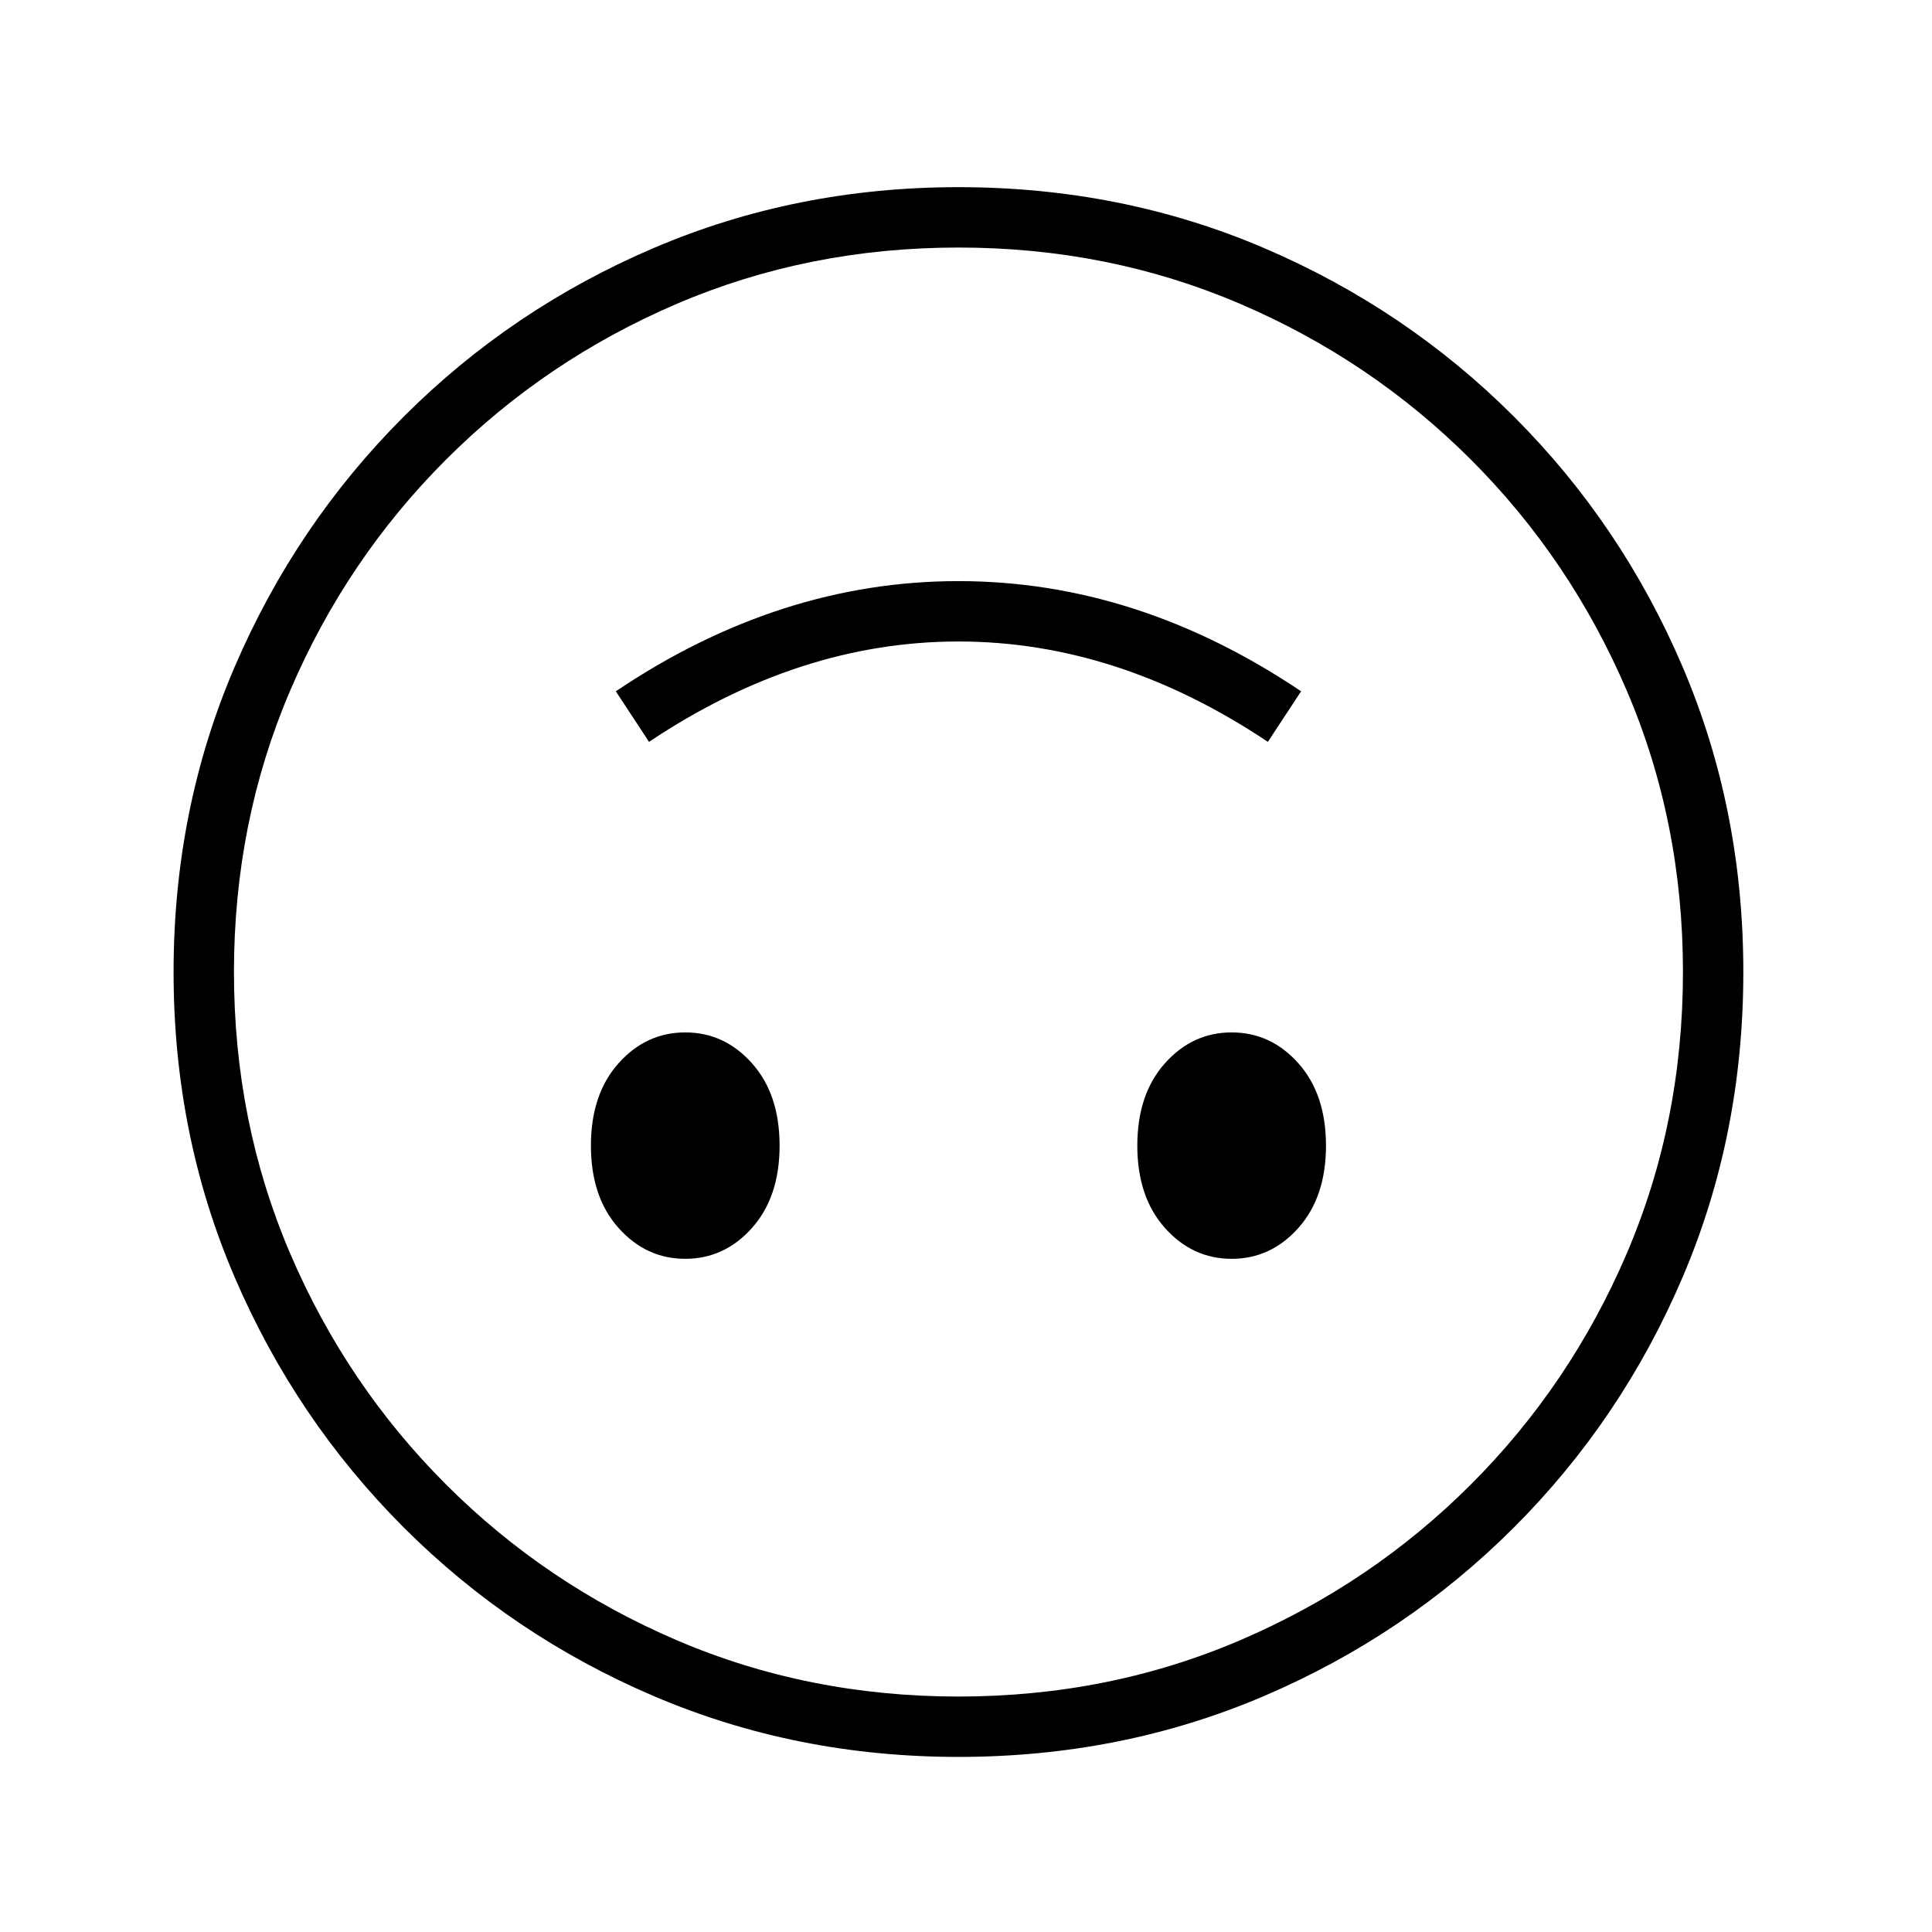 <?xml version="1.0" standalone="no"?>
<!DOCTYPE svg PUBLIC "-//W3C//DTD SVG 1.1//EN" "http://www.w3.org/Graphics/SVG/1.1/DTD/svg11.dtd" >
<svg xmlns="http://www.w3.org/2000/svg" xmlns:xlink="http://www.w3.org/1999/xlink" version="1.1" viewBox="30 -350 2560 2560">
   <path fill="currentColor"
d="M1300 1978q-215 0 -403.5 -80.5t-331.5 -223.5t-224 -331.5t-81 -404.5t81 -404.5t224 -331.5t331.5 -223.5t403.5 -80.5q216 0 404.5 80.5t331.5 223.5t223.5 331.5t80.5 404.5t-80.5 404.5t-223.5 331.5t-331.5 223.5t-404.5 80.5zM938 1318q-52 0 -88.5 -41
t-36.5 -109t36.5 -109t88.5 -41t88.5 41t36.5 109t-36.5 109t-88.5 41zM1300 1898q199 0 373 -74.5t306 -206.5t206.5 -306t74.5 -373t-74.5 -373t-206.5 -306t-306 -206.5t-373 -74.5t-373 74.5t-306 206.5t-206.5 306t-74.5 373t74.5 373t206.5 306t306 206.5t373 74.5z
M1662 1318q-52 0 -88.5 -41t-36.5 -109t36.5 -109t88.5 -41t88.5 41t36.5 109t-36.5 109t-88.5 41zM890 633l-44 -67q217 -146 454 -146t454 146l-44 67q-199 -133 -410 -133t-410 133z" />
</svg>
